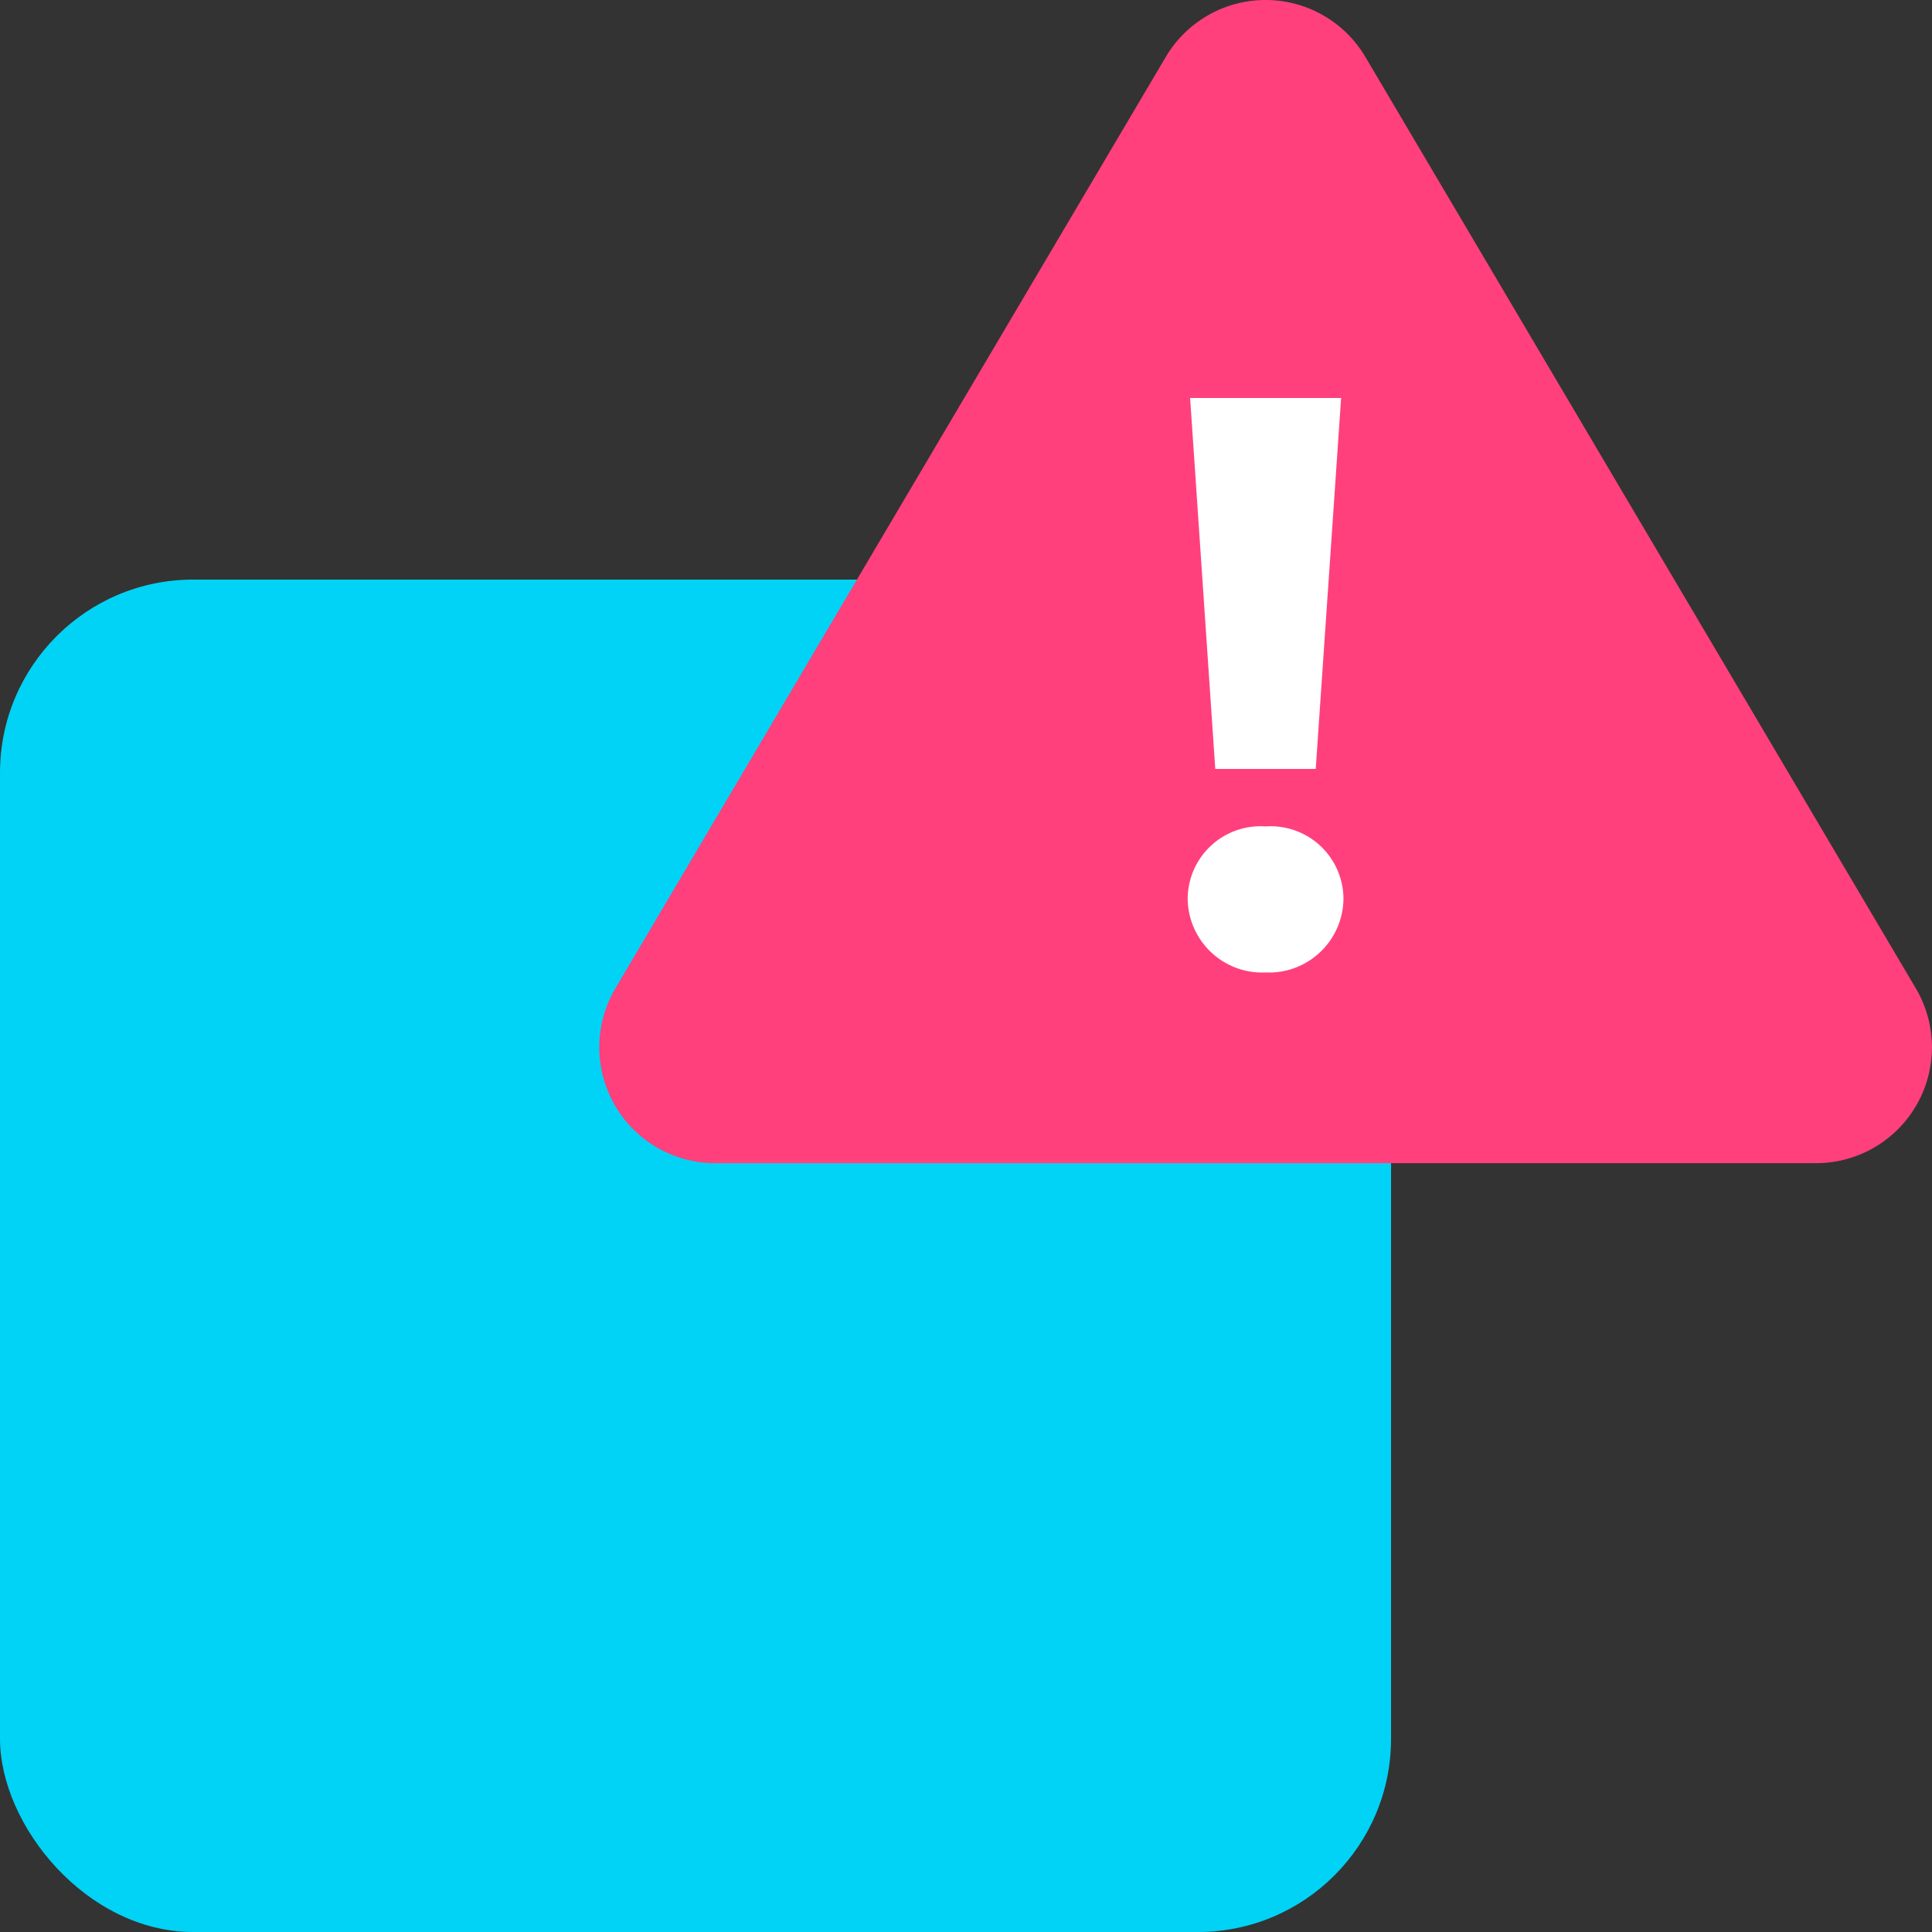 <svg xmlns="http://www.w3.org/2000/svg" width="50" height="50" viewBox="0 0 50 50">
  <rect x="0" y="0" width="50" height="50" fill="#333333" stroke="none"/>
  <g id="SD-avoid-fines" transform="translate(-300 -650)">
    <rect id="Rectangle_3849" data-name="Rectangle 3849" width="36" height="35" rx="5" transform="translate(300 665)" fill="#00d3f5"/>
    <path id="Path_7851" data-name="Path 7851" d="M16.917,4.371a3,3,0,0,1,5.166,0l14.243,24.1A3,3,0,0,1,33.743,33H5.257a3,3,0,0,1-2.583-4.526Z" transform="translate(313.253 647.103)" fill="#ff407c" style="mix-blend-mode: multiply;isolation: isolate"/>
    <path id="Path_7852" data-name="Path 7852" d="M1.743-5.1h2.6L5-14.7H1.092ZM3.045.168A1.93,1.93,0,0,0,5.061-1.743,1.885,1.885,0,0,0,3.045-3.612,1.885,1.885,0,0,0,1.029-1.743,1.93,1.93,0,0,0,3.045.168Z" transform="translate(329.708 675)" fill="#fff"/>
  </g>
</svg>
